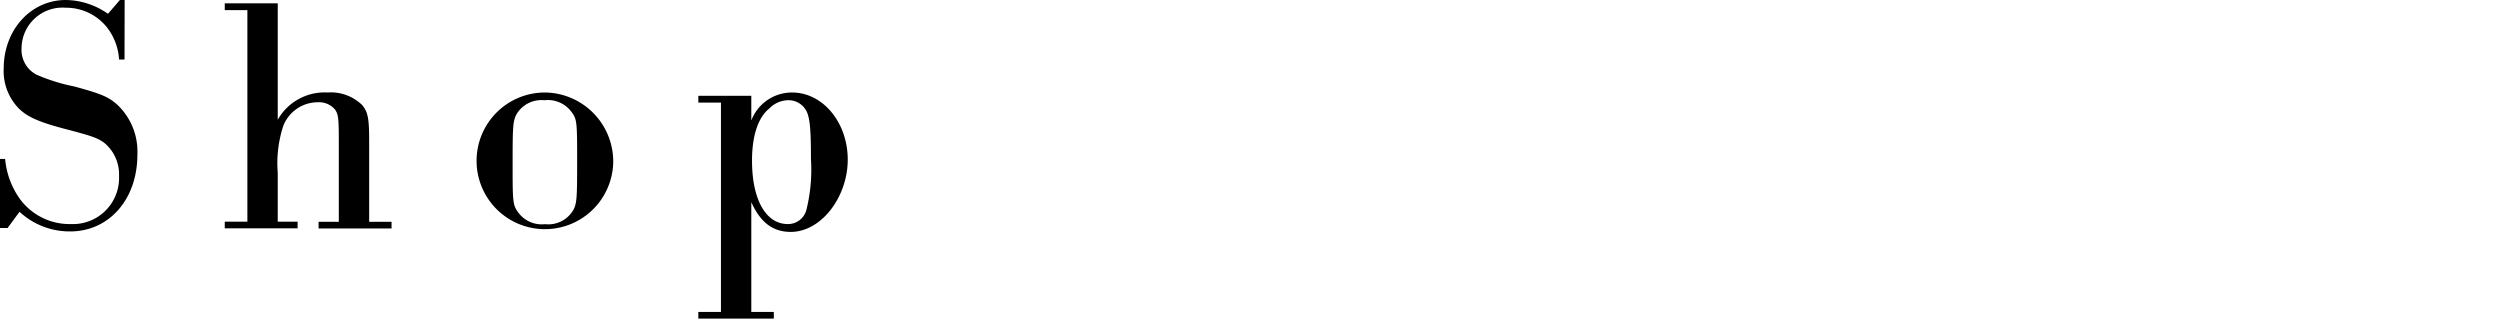 <svg xmlns="http://www.w3.org/2000/svg" width="210" height="28"><path d="M10.46 5H10a4.83 4.83 0 0 0-1-2.68A4.37 4.37 0 0 0 5.53.65a3.44 3.44 0 0 0-3.72 3.4 2.35 2.35 0 0 0 1.25 2.22 15.58 15.58 0 0 0 3.21 1c2.29.63 2.83.86 3.6 1.54A5.42 5.42 0 0 1 11.54 13c0 3.74-2.38 6.44-5.64 6.44a6.19 6.19 0 0 1-4.26-1.65l-1 1.36H0v-5.8h.43a6.84 6.84 0 0 0 1.19 3.29 5.16 5.16 0 0 0 4.31 2.18A3.88 3.88 0 0 0 10 14.77 3.43 3.43 0 0 0 8.76 12c-.57-.42-1.08-.59-3.26-1.16s-3.15-1-3.86-1.67A4.49 4.49 0 0 1 .31 5.76C.31 2.52 2.58 0 5.53 0a6.29 6.29 0 0 1 3.54 1.16l1-1.16h.4zM20.78.85h-1.9V.28h4.45v9.78a4.51 4.51 0 0 1 4.17-2.29 3.79 3.79 0 0 1 2.92 1.05c.48.59.59 1.07.59 3.06v6.75h1.88v.56h-6.13v-.56h1.7v-6.75c0-2-.05-2.27-.31-2.67a1.77 1.77 0 0 0-1.47-.62 3.11 3.11 0 0 0-2.89 2 10.08 10.08 0 0 0-.46 3.92v4.11H25v.56h-6.12v-.56h1.9zm30.73 12.84a5.74 5.74 0 1 1-5.75-5.92 5.8 5.8 0 0 1 5.75 5.92zm-8.13-4.08c-.29.57-.32 1-.32 4 0 3.29 0 3.6.46 4.22a2.44 2.44 0 0 0 2.26 1 2.43 2.43 0 0 0 2.39-1.21c.28-.54.31-1 .31-3.94 0-3.32 0-3.66-.46-4.26a2.47 2.47 0 0 0-2.29-1 2.43 2.43 0 0 0-2.35 1.19zm17.18-.99h-1.9v-.57h4.45v2.07a3.65 3.65 0 0 1 3.43-2.35c2.58 0 4.67 2.52 4.67 5.64s-2.21 6.07-4.79 6.07c-1.5 0-2.55-.8-3.31-2.5v9.22H65v.56h-6.34v-.56h1.9zm4 .54c-.91.79-1.39 2.29-1.39 4.34 0 3.26 1.16 5.32 3 5.32a1.59 1.59 0 0 0 1.58-1.24 14.05 14.05 0 0 0 .37-4.23c0-2.72-.11-3.6-.45-4.14a1.68 1.68 0 0 0-1.5-.79 2.24 2.24 0 0 0-1.59.74z"/><path fill="none" d="M0 0h210v28H0z"/></svg>